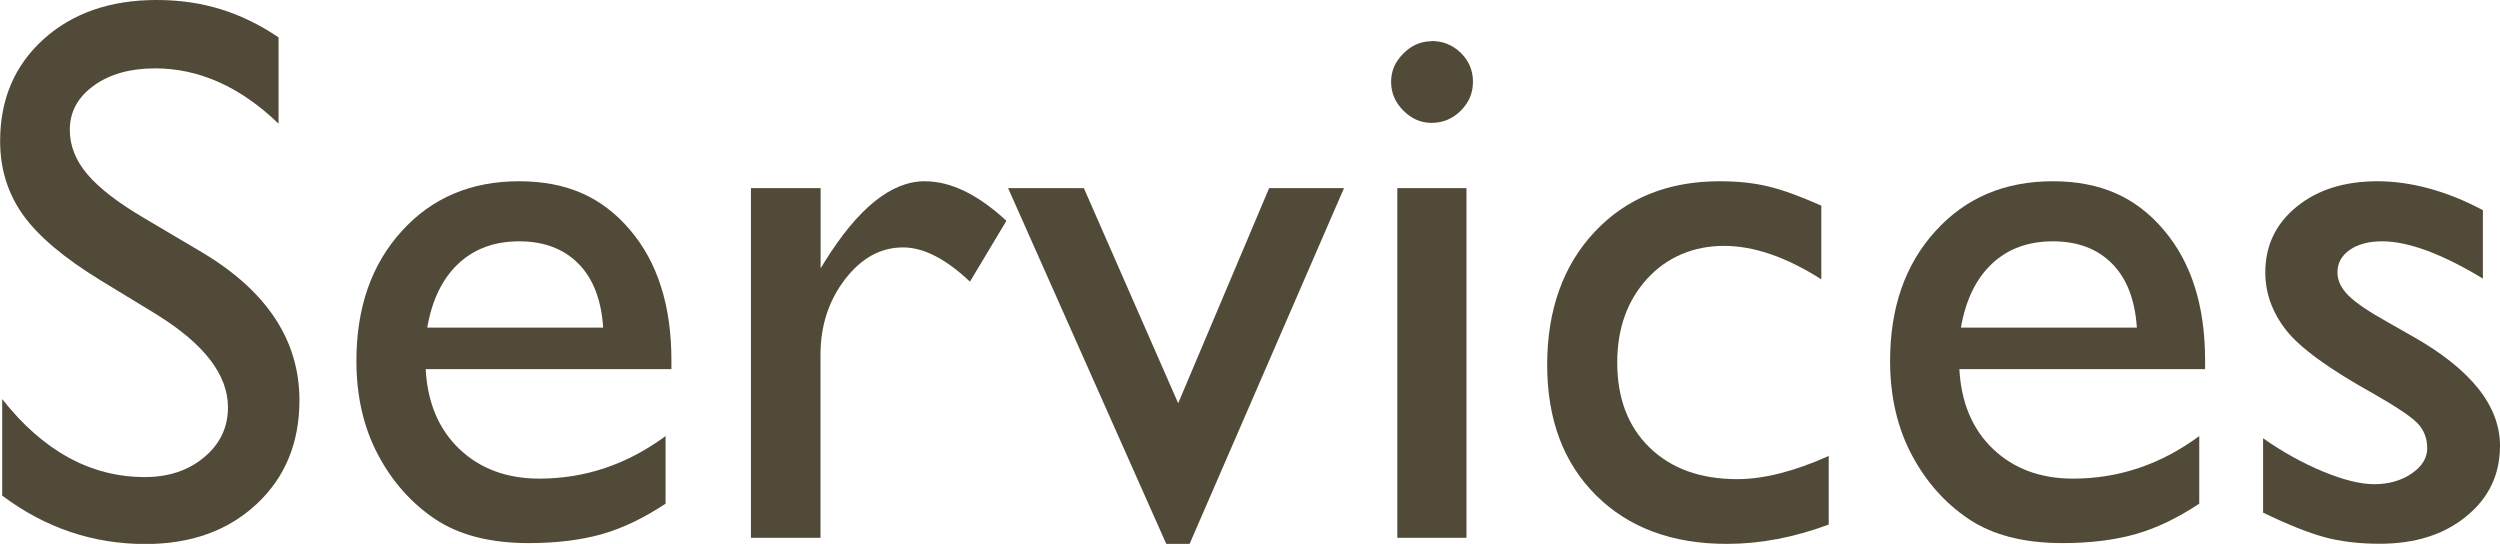 <?xml version="1.0" encoding="UTF-8"?><svg id="_レイヤー_2" xmlns="http://www.w3.org/2000/svg" viewBox="0 0 192.69 41.92"><defs><style>.cls-1{fill:#524a38;stroke-width:0px;}</style></defs><g id="txt"><path class="cls-1" d="M12.19,24.31l-4.45-2.71c-2.79-1.71-4.78-3.38-5.96-5.03-1.18-1.65-1.77-3.55-1.77-5.7,0-3.22,1.12-5.84,3.35-7.85C5.59,1.01,8.5,0,12.07,0s6.55.96,9.4,2.88v6.65c-2.95-2.84-6.12-4.26-9.52-4.26-1.91,0-3.49.44-4.72,1.33-1.23.89-1.85,2.02-1.85,3.4,0,1.23.45,2.37,1.36,3.44.91,1.07,2.36,2.19,4.37,3.37l4.48,2.65c4.99,2.98,7.49,6.78,7.49,11.39,0,3.28-1.1,5.95-3.3,8s-5.05,3.08-8.57,3.08c-4.04,0-7.72-1.24-11.04-3.73v-7.44c3.16,4.01,6.83,6.01,10.99,6.01,1.84,0,3.36-.51,4.58-1.53,1.22-1.02,1.83-2.3,1.83-3.84,0-2.49-1.8-4.85-5.39-7.09Z"/><path class="cls-1" d="M51.77,28.45h-18.96c.14,2.58,1,4.63,2.59,6.15,1.59,1.52,3.65,2.29,6.17,2.29,3.52,0,6.76-1.09,9.73-3.28v5.21c-1.64,1.09-3.27,1.88-4.88,2.34s-3.5.7-5.67.7c-2.97,0-5.37-.62-7.21-1.85-1.84-1.23-3.31-2.89-4.41-4.97-1.1-2.08-1.66-4.49-1.66-7.22,0-4.1,1.16-7.44,3.49-10,2.32-2.57,5.34-3.85,9.05-3.85s6.43,1.25,8.55,3.75c2.13,2.5,3.19,5.85,3.19,10.05v.67ZM32.93,25.25h13.56c-.14-2.13-.77-3.77-1.9-4.92-1.13-1.15-2.66-1.73-4.57-1.73s-3.48.58-4.7,1.73c-1.22,1.15-2.02,2.79-2.39,4.92Z"/><path class="cls-1" d="M63.25,14.5v6.18l.29-.47c2.58-4.16,5.16-6.24,7.73-6.24,2.01,0,4.11,1.02,6.3,3.05l-2.81,4.69c-1.86-1.76-3.57-2.64-5.16-2.64-1.72,0-3.21.82-4.47,2.46s-1.89,3.58-1.89,5.83v14.09h-5.36V14.5h5.36Z"/><path class="cls-1" d="M97.81,14.5h5.78l-11.9,27.42h-1.8l-12.19-27.42h5.84l7.27,16.58,7.01-16.58Z"/><path class="cls-1" d="M110.33,3.16c.88,0,1.63.3,2.26.91.62.61.94,1.35.94,2.23s-.31,1.6-.94,2.23c-.63.63-1.38.94-2.26.94-.82,0-1.54-.32-2.17-.95-.63-.63-.94-1.37-.94-2.21s.31-1.55.94-2.18c.62-.63,1.35-.95,2.17-.95ZM107.7,14.5h5.33v26.95h-5.33V14.5Z"/><path class="cls-1" d="M140.95,35.16v5.27c-2.68,1-5.29,1.49-7.85,1.49-4.22,0-7.58-1.25-10.09-3.75-2.51-2.5-3.76-5.85-3.76-10.05s1.22-7.66,3.66-10.25c2.44-2.6,5.65-3.9,9.64-3.9,1.39,0,2.63.13,3.74.4,1.1.26,2.47.76,4.09,1.48v5.68c-2.7-1.72-5.2-2.58-7.5-2.58s-4.38.84-5.92,2.53c-1.54,1.69-2.31,3.84-2.31,6.46,0,2.75.83,4.94,2.5,6.56,1.67,1.62,3.92,2.43,6.75,2.43,2.05,0,4.4-.6,7.06-1.79Z"/><path class="cls-1" d="M169.98,28.45h-18.96c.14,2.58,1,4.63,2.59,6.15,1.59,1.52,3.65,2.29,6.17,2.29,3.52,0,6.76-1.09,9.73-3.28v5.21c-1.64,1.09-3.27,1.88-4.88,2.34s-3.5.7-5.67.7c-2.97,0-5.37-.62-7.21-1.85-1.84-1.23-3.31-2.89-4.41-4.97-1.1-2.08-1.66-4.49-1.66-7.22,0-4.1,1.16-7.44,3.49-10,2.32-2.57,5.34-3.85,9.05-3.85s6.43,1.25,8.55,3.75c2.13,2.5,3.19,5.85,3.19,10.05v.67ZM151.14,25.25h13.56c-.14-2.13-.77-3.77-1.9-4.92-1.13-1.15-2.66-1.73-4.57-1.73s-3.48.58-4.7,1.73c-1.22,1.15-2.02,2.79-2.39,4.92Z"/><path class="cls-1" d="M174.43,39.52v-5.74c1.5,1.05,3.04,1.91,4.61,2.56,1.57.65,2.9.98,3.97.98s2.07-.27,2.87-.82c.8-.55,1.2-1.2,1.2-1.96s-.26-1.43-.78-1.95c-.52-.52-1.64-1.26-3.35-2.24-3.44-1.91-5.69-3.55-6.75-4.91-1.06-1.36-1.6-2.84-1.6-4.44,0-2.07.81-3.76,2.42-5.07,1.61-1.31,3.69-1.96,6.23-1.96s5.34.74,8.12,2.23v5.27c-3.16-1.91-5.75-2.87-7.76-2.87-1.04,0-1.87.22-2.5.66-.63.44-.95,1.02-.95,1.74,0,.63.29,1.22.86,1.79.58.57,1.59,1.25,3.03,2.05l1.9,1.08c4.49,2.54,6.74,5.35,6.74,8.44,0,2.21-.86,4.02-2.59,5.43-1.73,1.42-3.95,2.12-6.67,2.12-1.6,0-3.03-.17-4.28-.51-1.25-.34-2.82-.97-4.72-1.89Z"/></g></svg>